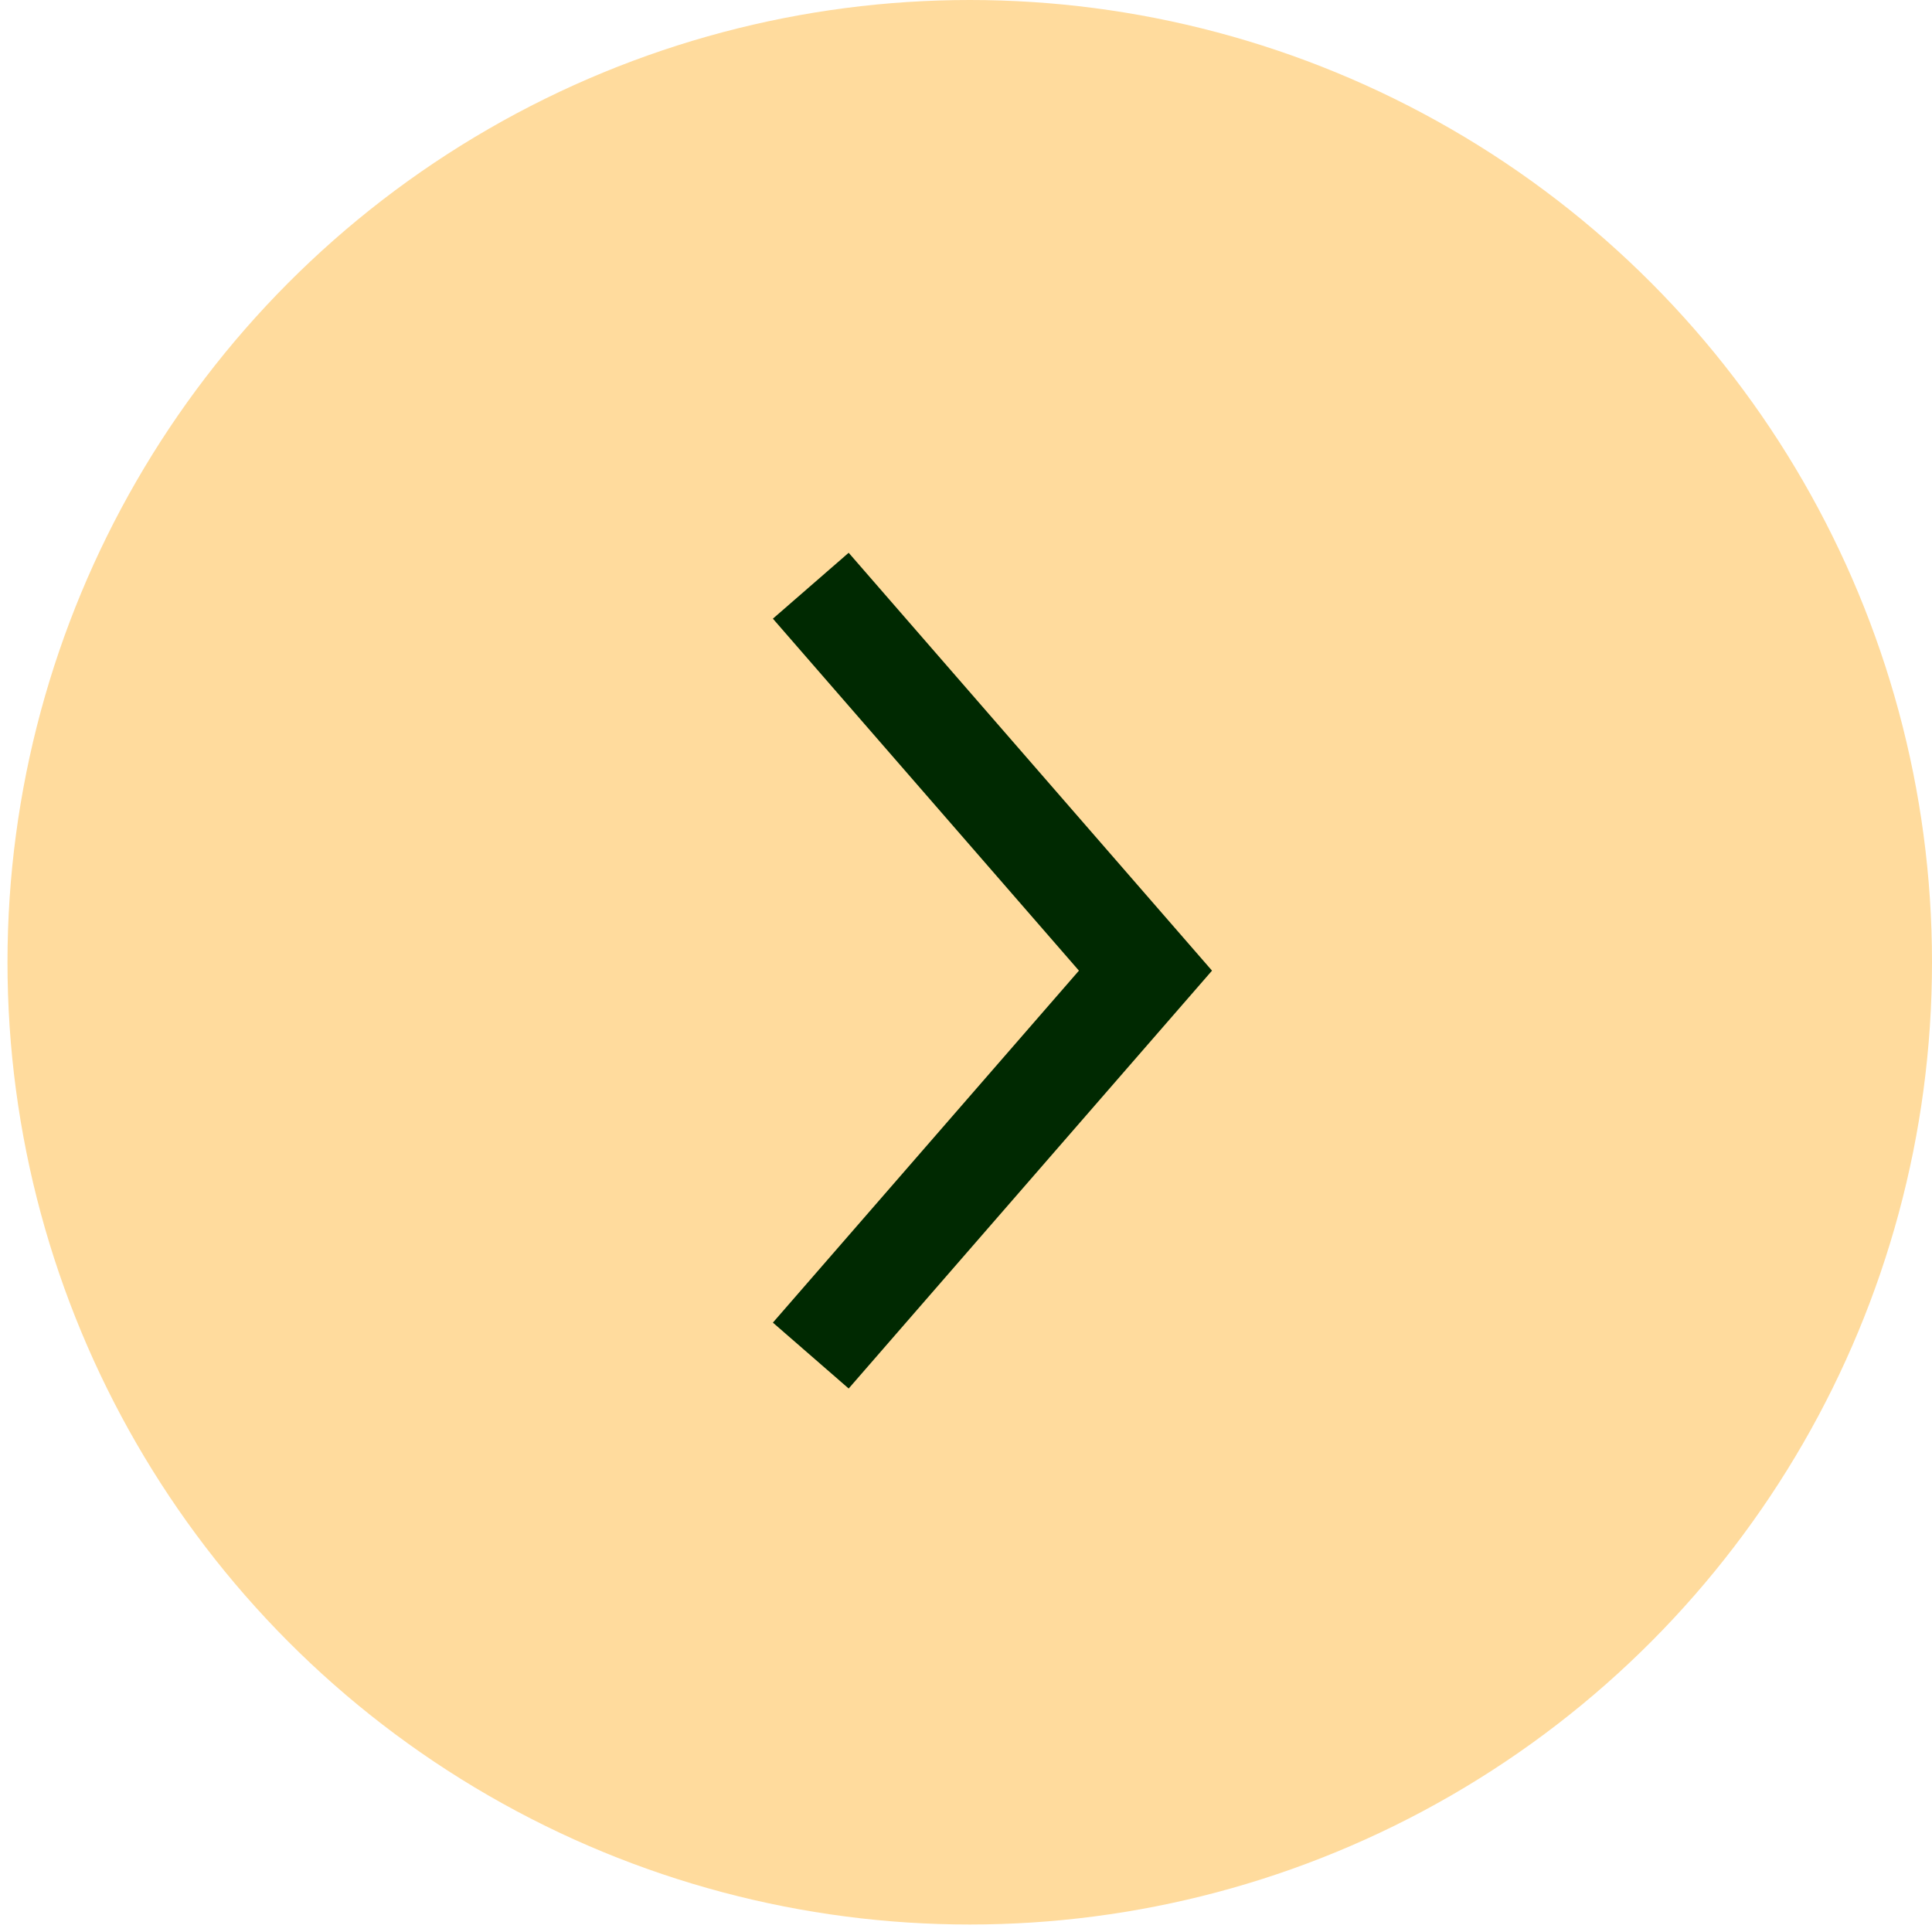 <?xml version="1.0" encoding="UTF-8"?> <svg xmlns="http://www.w3.org/2000/svg" width="47" height="47" viewBox="0 0 47 47" fill="none"> <circle cx="23.591" cy="23.409" r="22.595" fill="#FFDB9D" stroke="#FFDB9D" stroke-width="1.628"></circle> <path d="M19.724 32.977L27.866 23.613L19.724 14.249" stroke="#002901" stroke-width="2.443"></path> </svg> 